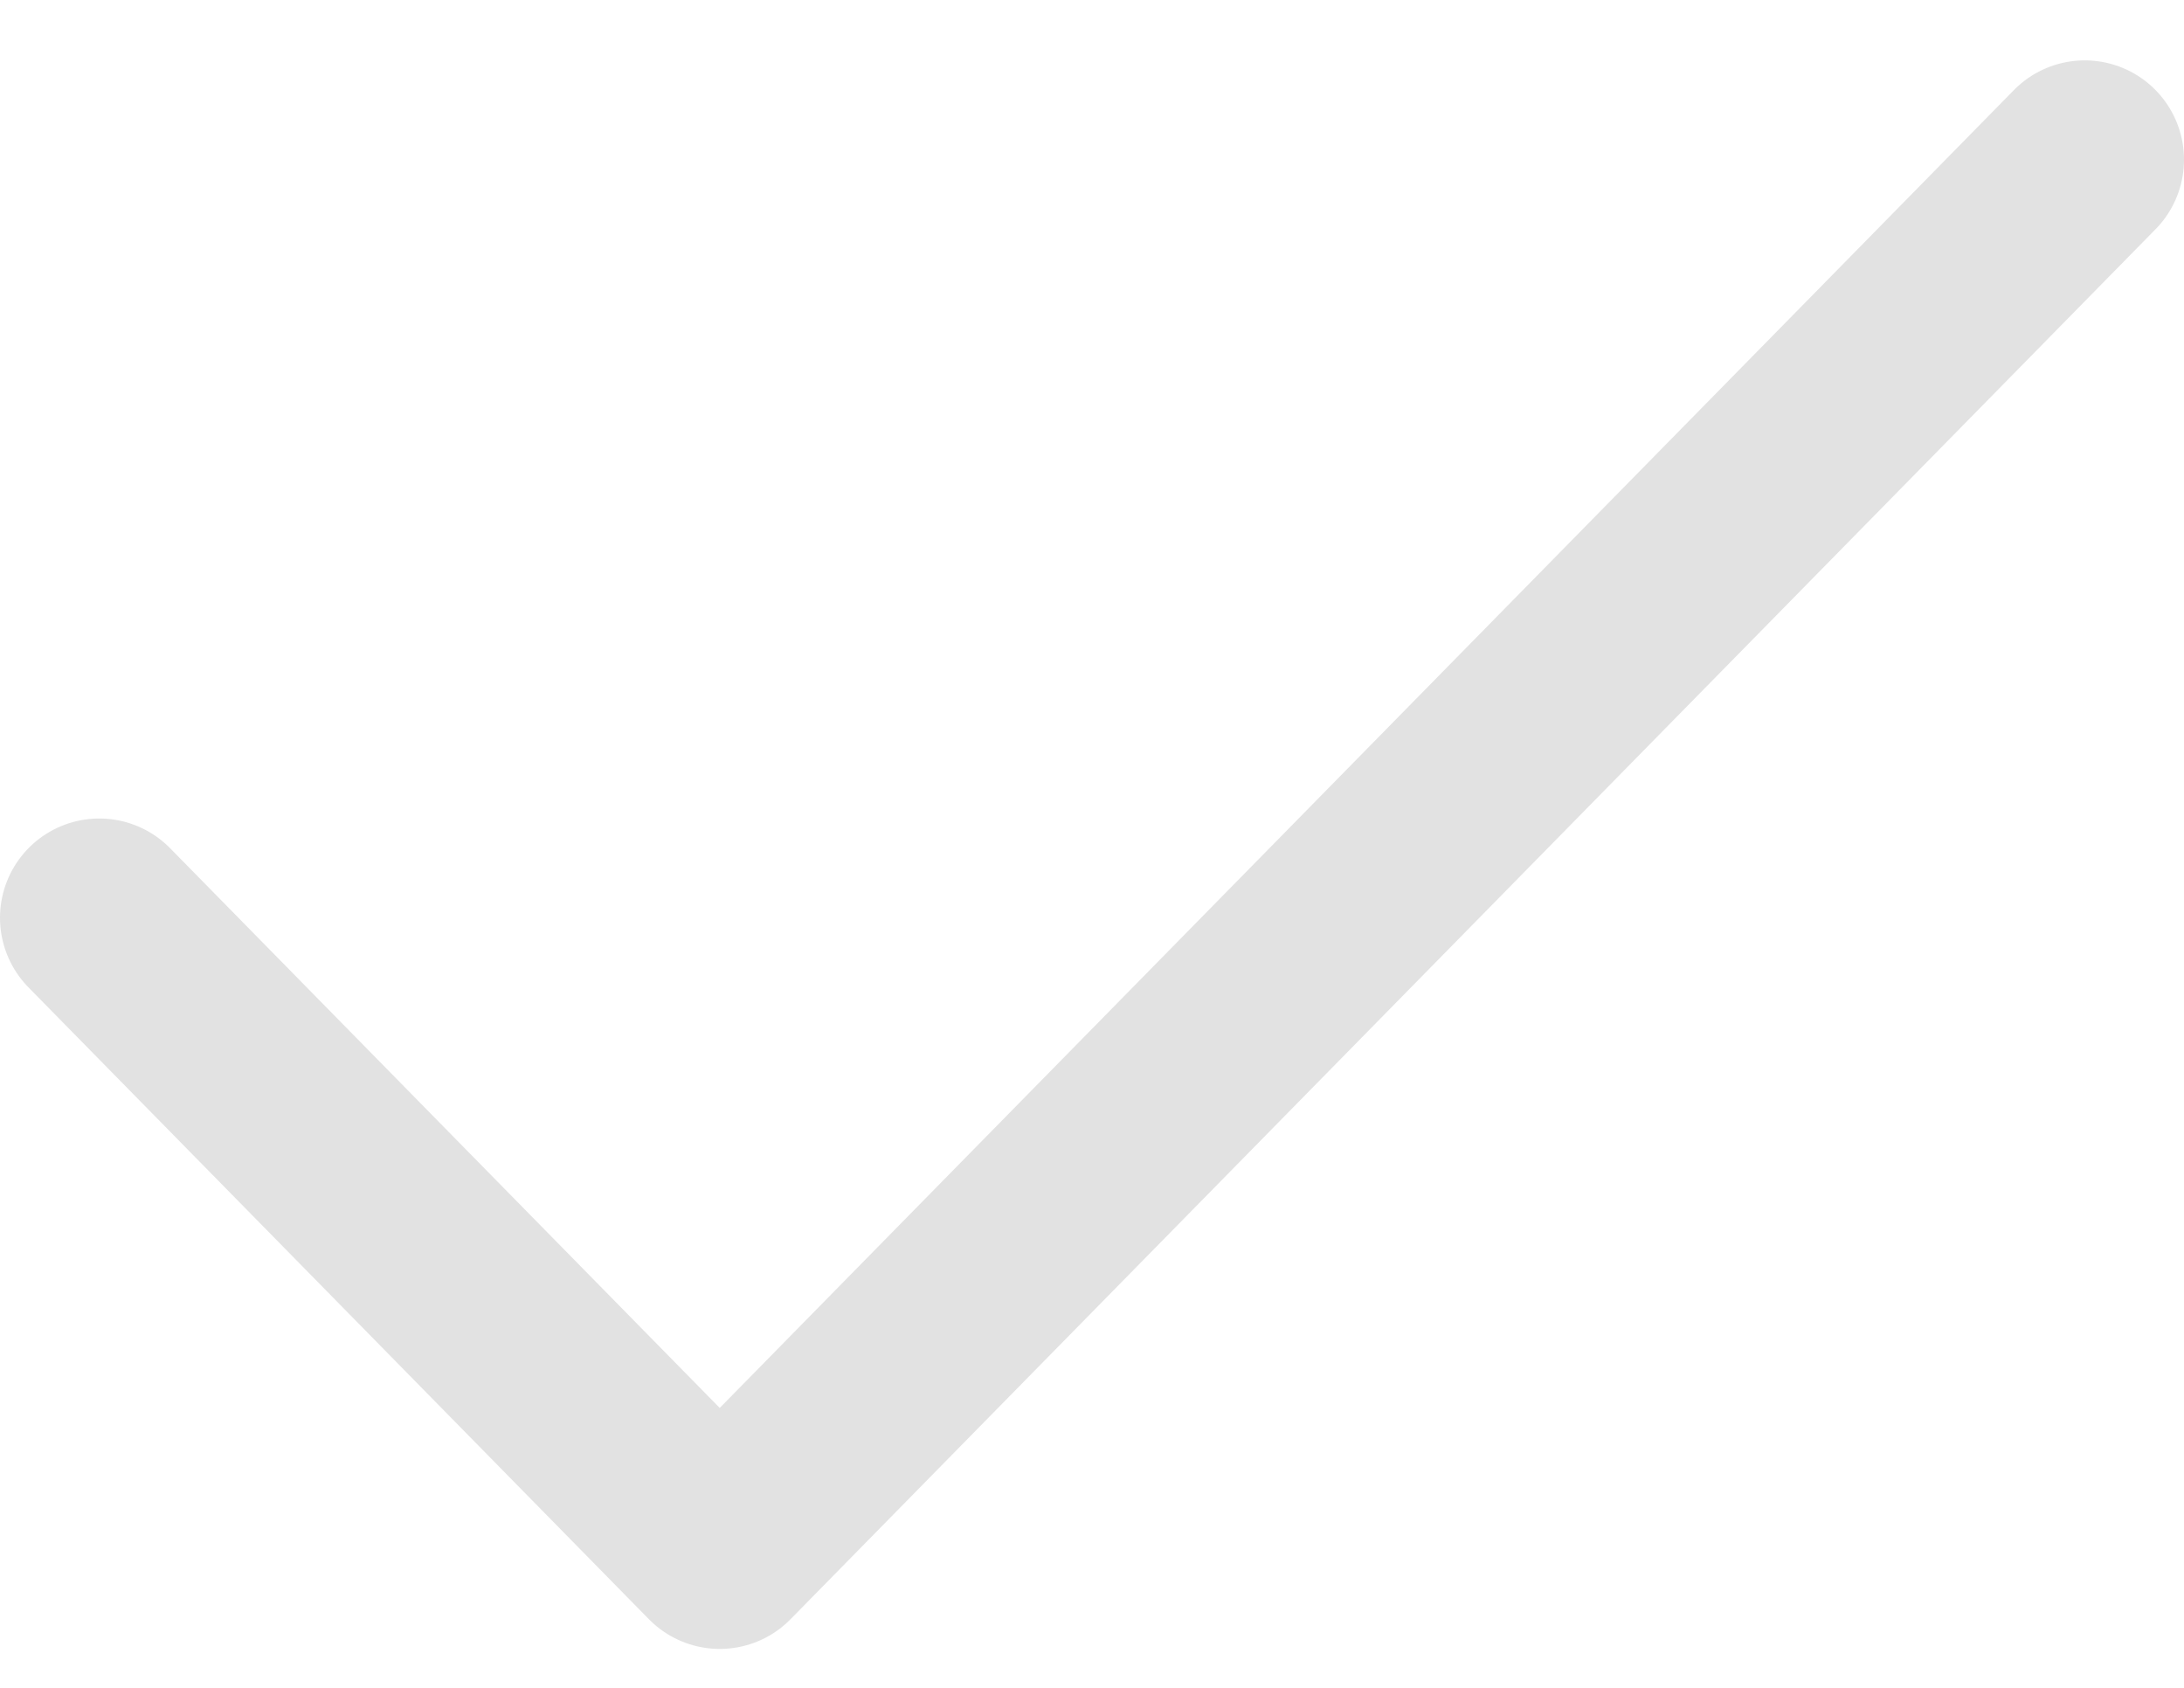 <svg width="22" height="17" viewBox="0 0 22 17" fill="none" xmlns="http://www.w3.org/2000/svg">
<path id="Vector" d="M21 1.608L7.25 15.608L1 9.244" stroke="#E2E2E2" stroke-width="2" stroke-linecap="round" stroke-linejoin="round"/>
</svg>
